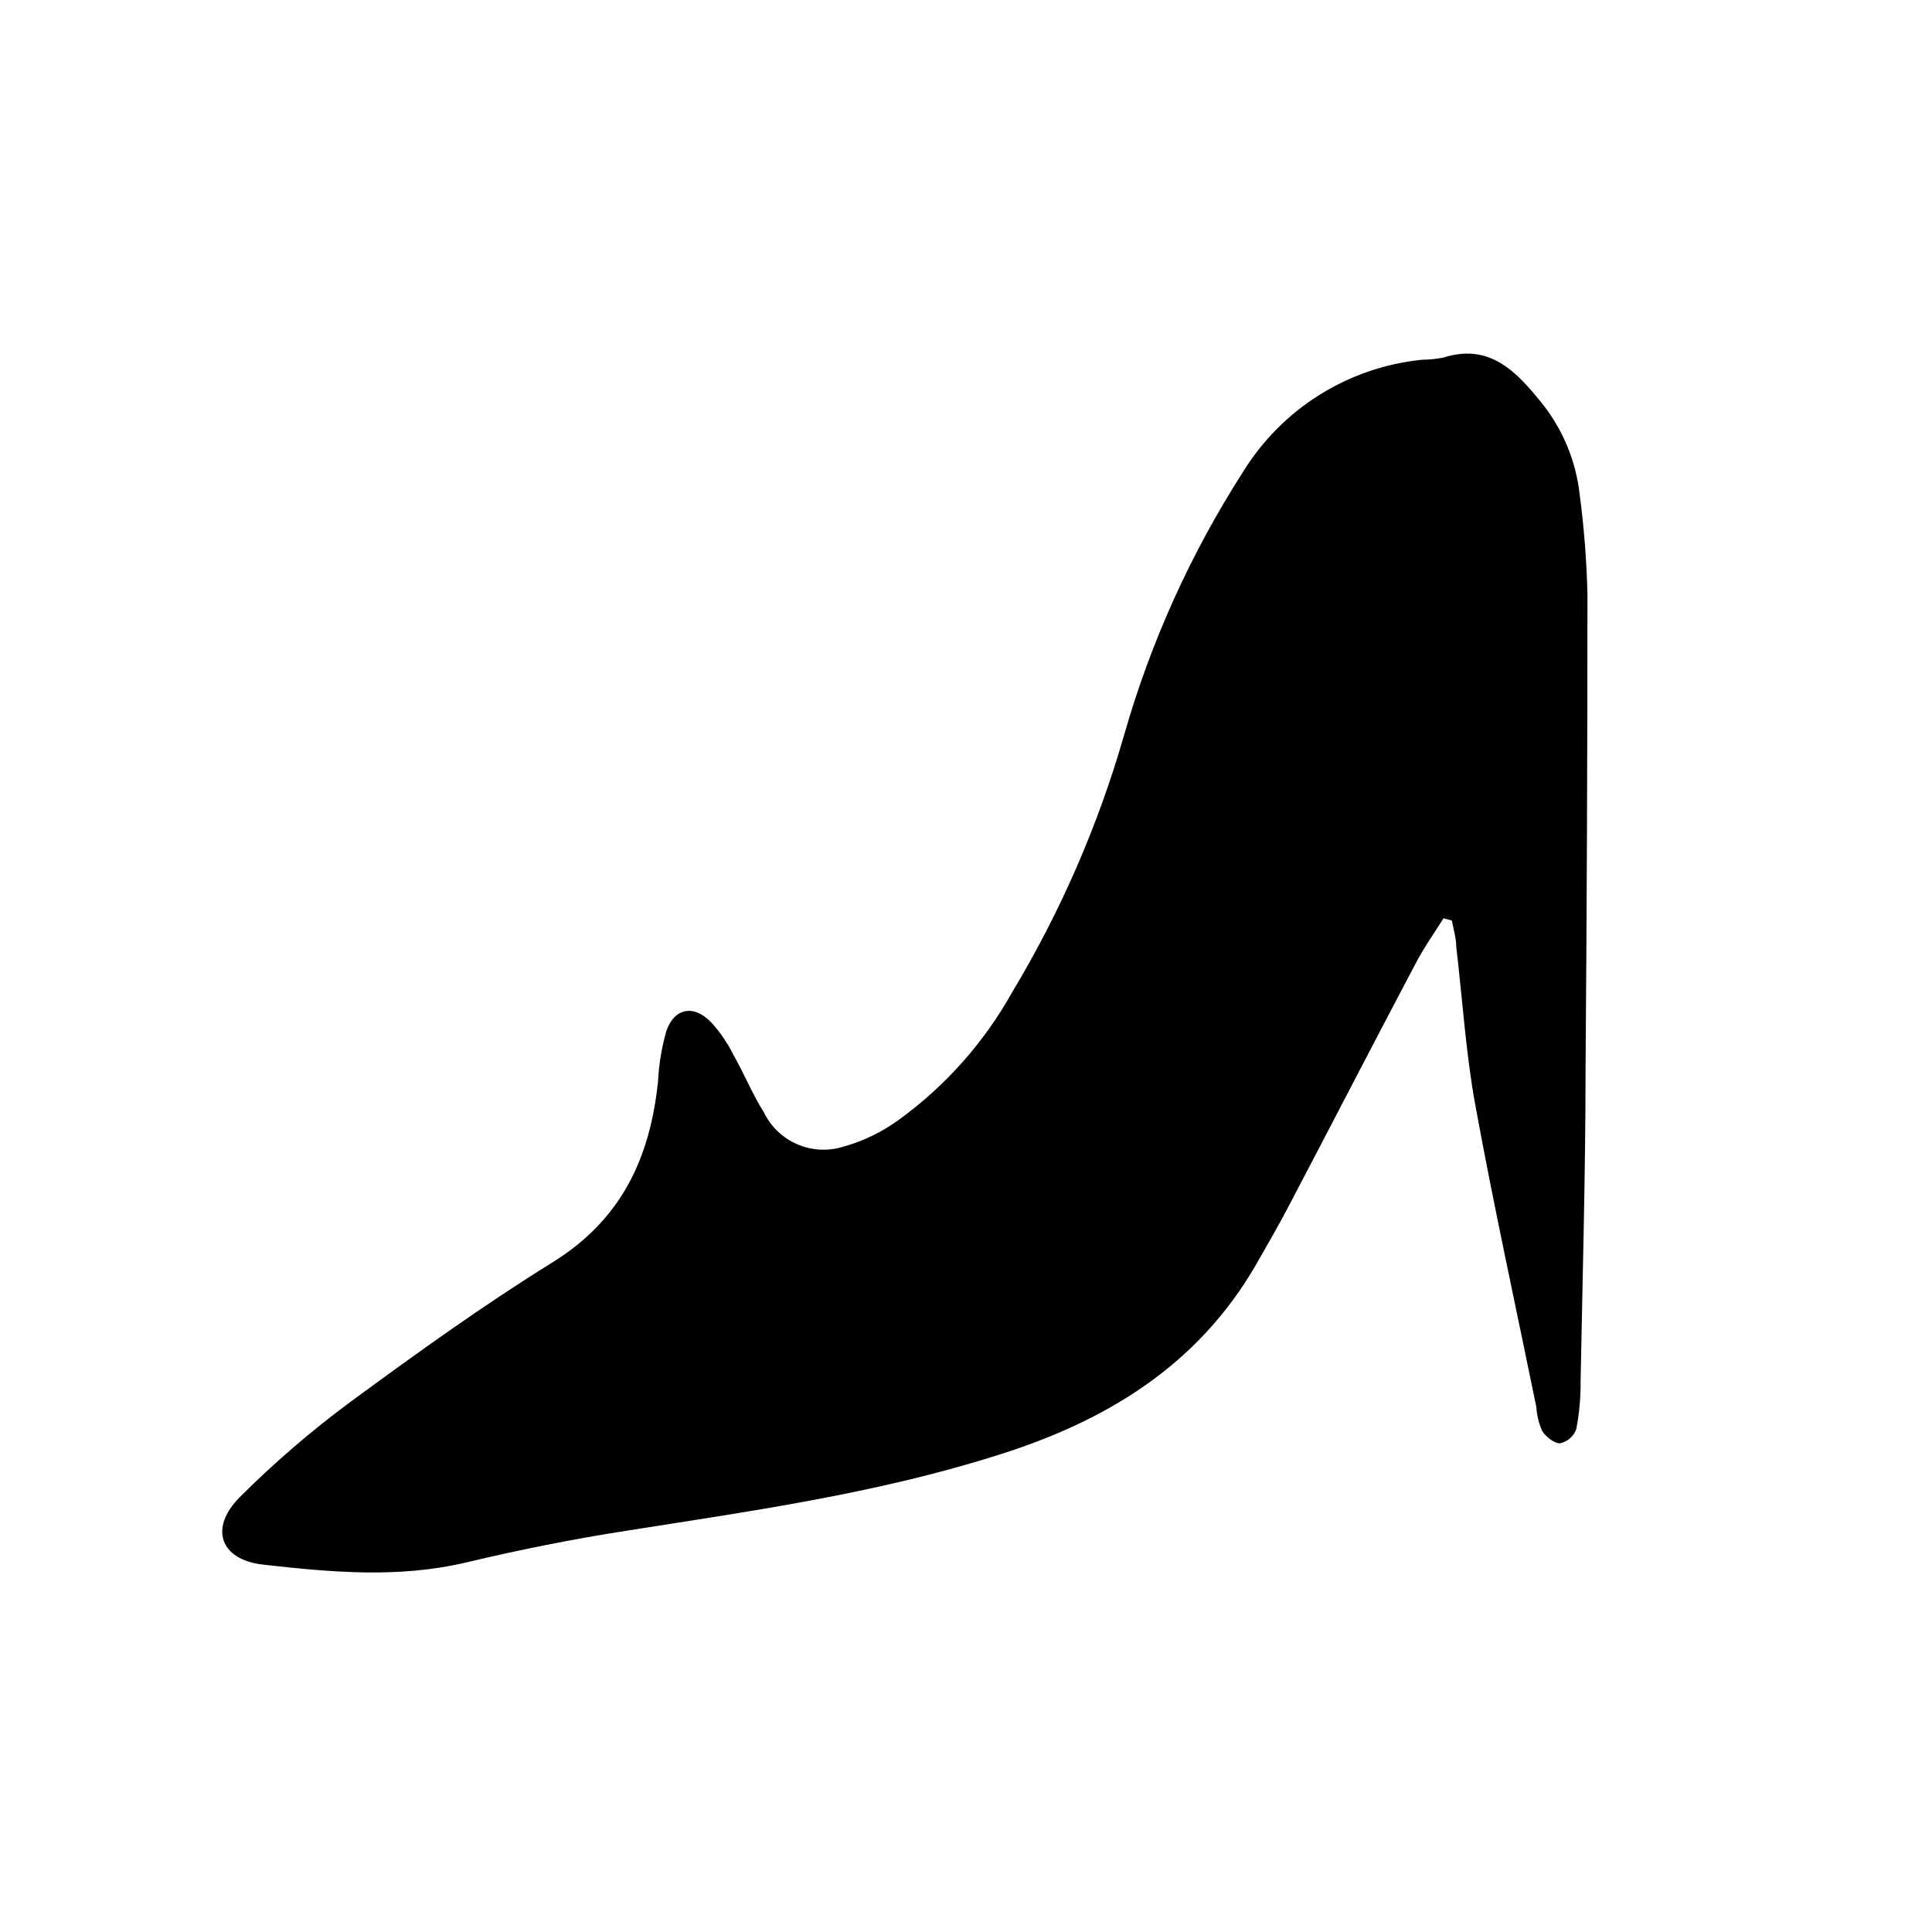 <?xml version="1.0" encoding="UTF-8"?>
<!-- Uploaded to: SVG Repo, www.svgrepo.com, Generator: SVG Repo Mixer Tools -->
<svg fill="#000000" width="800px" height="800px" version="1.1" viewBox="144 144 512 512" xmlns="http://www.w3.org/2000/svg">
 <path d="m526.55 387.35c-2.57 4.082-5.34 8.012-7.559 12.293-11.133 21.059-22.066 42.27-33.152 63.379-2.82 5.441-5.894 10.73-8.918 16.02-15.617 27.055-40.055 41.766-69.172 50.785-32.043 10.078-64.941 14.66-97.84 19.852-14.207 2.215-28.312 5.039-42.27 8.363-17.984 4.281-35.922 2.621-53.855 0.605-11.438-1.258-14.461-9.672-6.195-17.938 9.121-9.105 18.906-17.523 29.27-25.188 17.48-12.848 35.266-25.645 53.555-36.98 18.289-11.336 25.844-27.66 27.961-47.863h0.004c0.219-4.555 0.965-9.066 2.215-13.449 2.117-6.148 7.356-7.156 12.043-2.117 2.242 2.488 4.137 5.269 5.641 8.262 2.871 5.039 5.039 10.43 8.16 15.418h0.004c1.832 3.766 4.949 6.758 8.793 8.43s8.156 1.914 12.164 0.688c5.269-1.457 10.234-3.848 14.66-7.051 12.441-8.992 22.758-20.602 30.23-34.008 12.77-21.254 22.715-44.086 29.57-67.914 7.047-24.73 17.691-48.293 31.59-69.93 10.332-16.746 27.879-27.719 47.461-29.676 1.859-0.023 3.711-0.211 5.539-0.551 12.395-3.981 19.496 3.828 26.098 11.992v-0.004c5.594 6.957 9.086 15.363 10.078 24.234 1.168 8.789 1.855 17.637 2.066 26.5 0 41.883-0.168 83.867-0.504 125.95 0 27.508-0.805 55.066-1.309 82.574h-0.004c0.043 4.277-0.344 8.547-1.156 12.746-0.707 1.906-2.344 3.316-4.336 3.727-1.512 0-3.68-1.715-4.684-3.273-0.895-2.023-1.426-4.191-1.562-6.398-5.441-26.652-11.285-53.254-16.172-80.004-2.519-13.805-3.375-27.91-5.039-41.867 0-2.367-0.754-4.684-1.16-7.004z"/>
</svg>